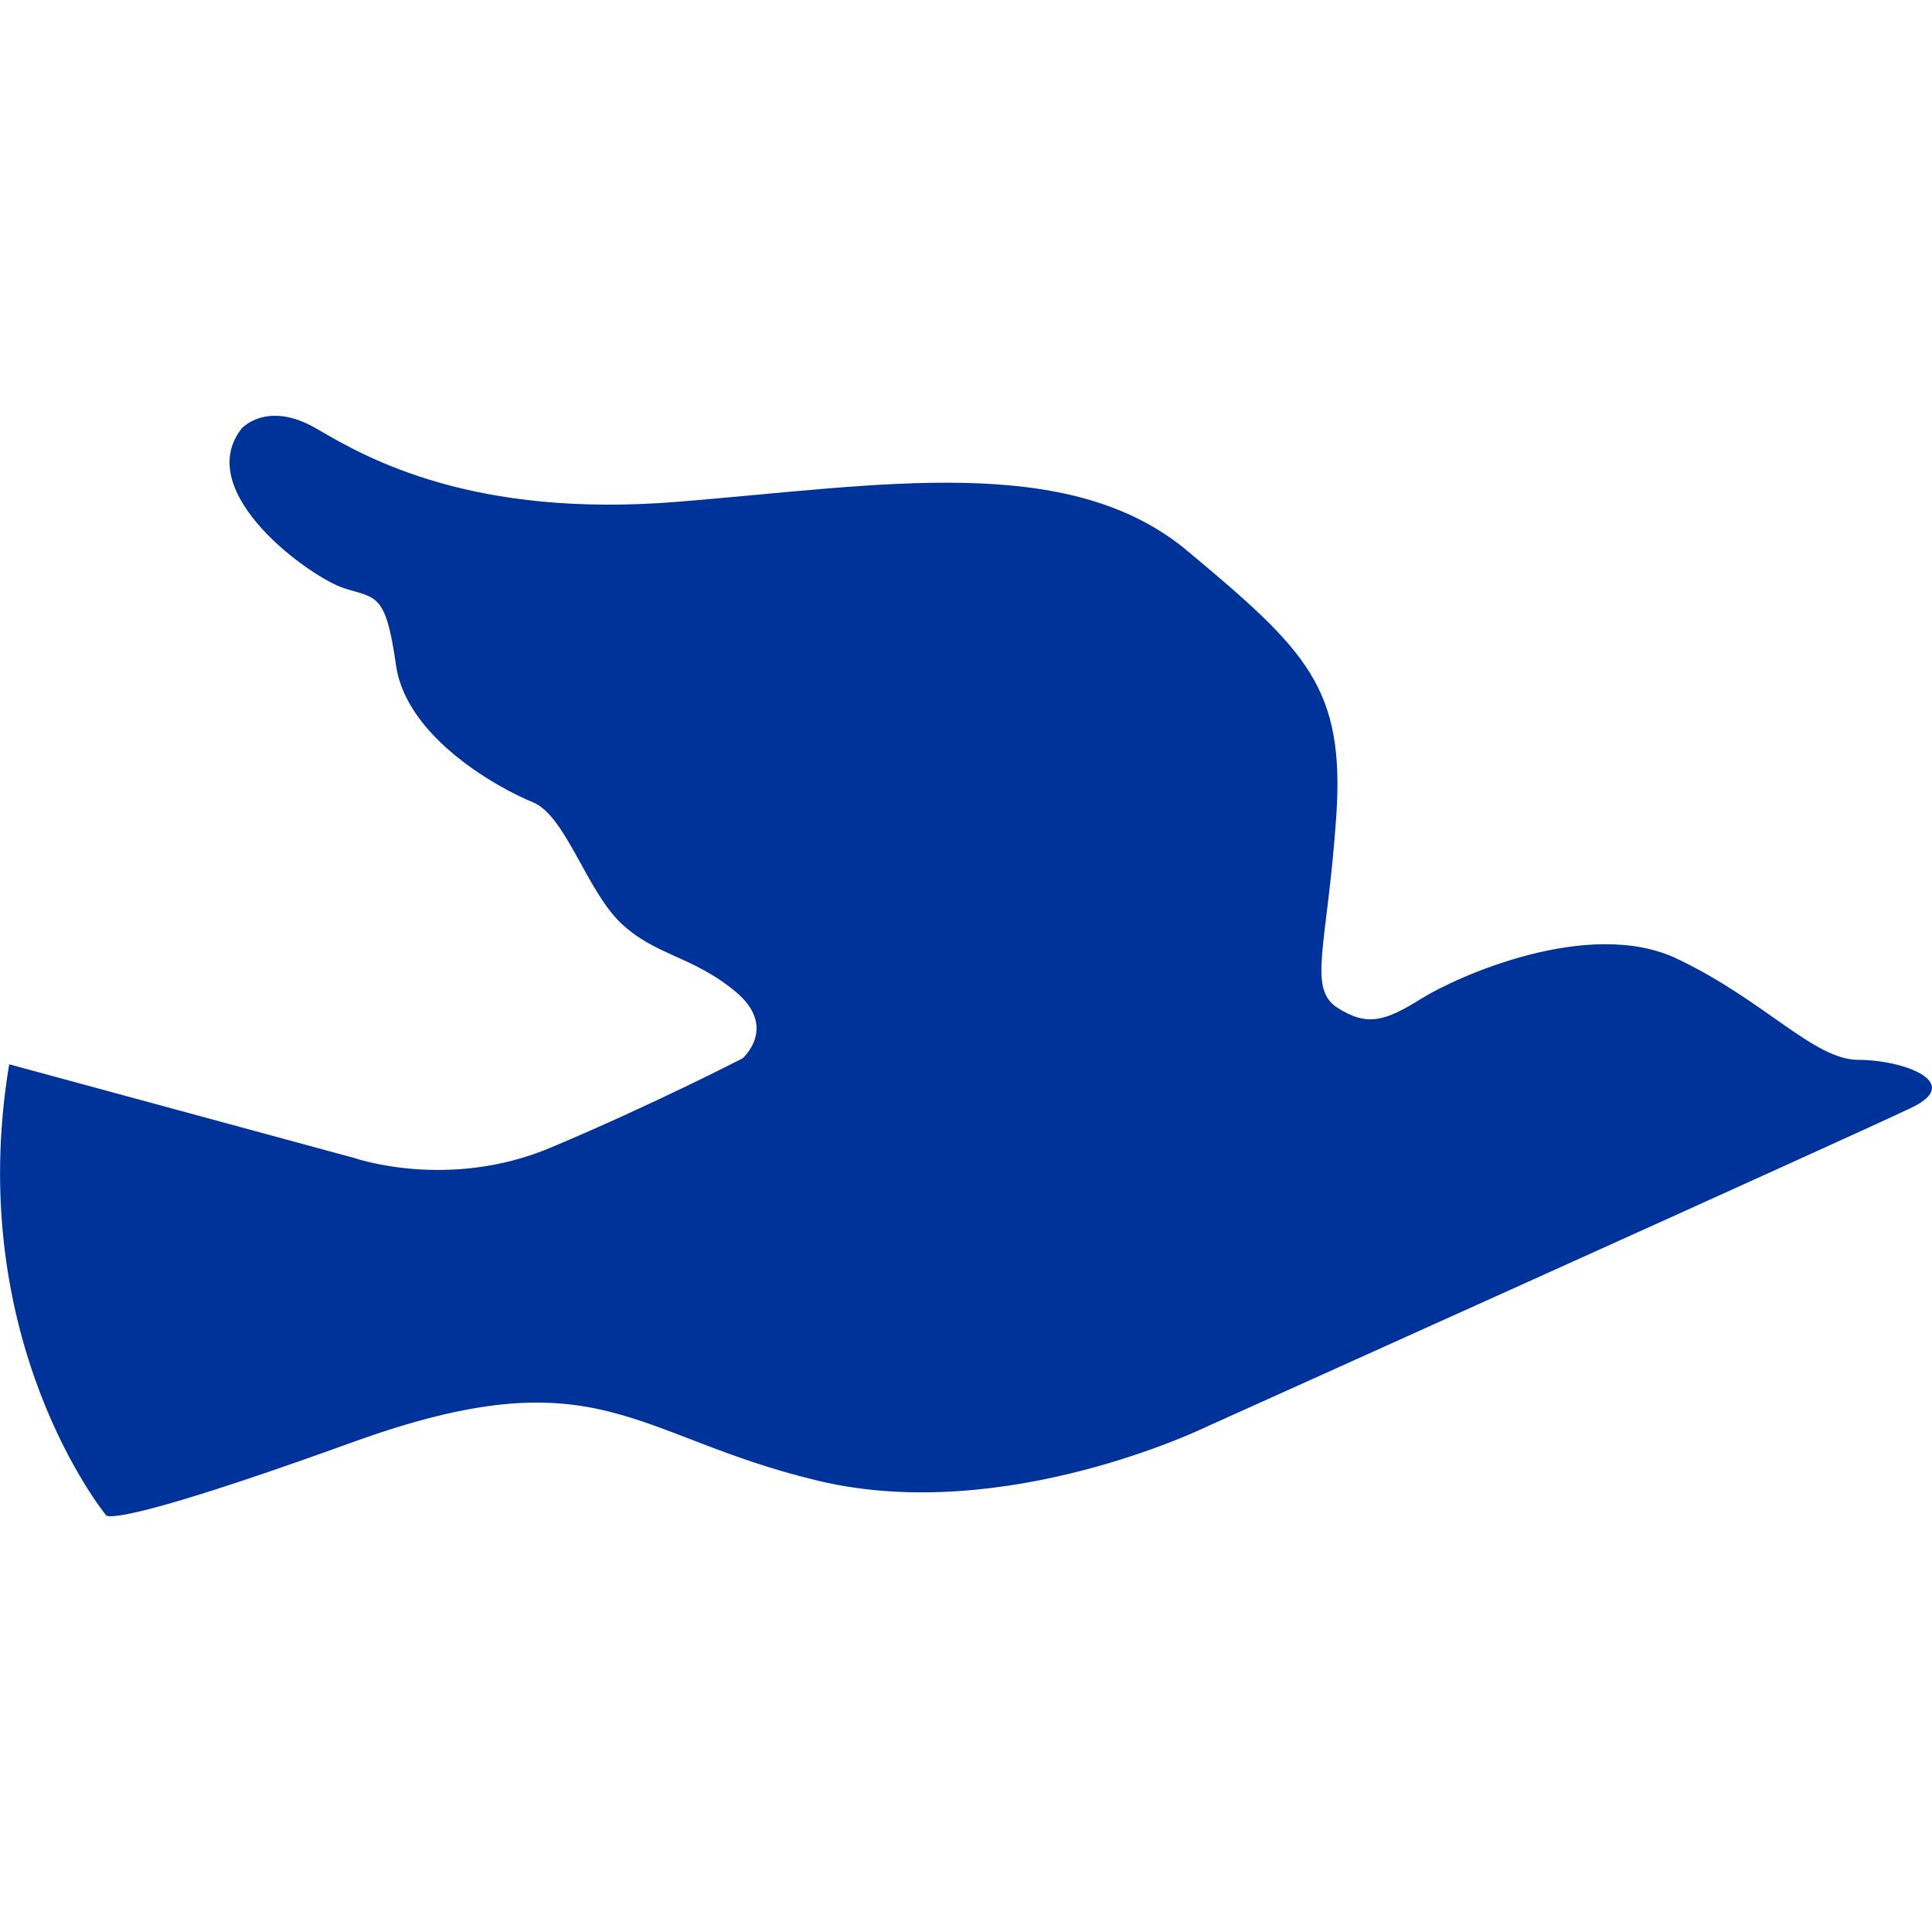 <?xml version="1.0" encoding="UTF-8"?><svg id="a" xmlns="http://www.w3.org/2000/svg" viewBox="0 0 24 24"><rect width="24" height="24" style="fill:none;"/><path d="M2.996,5.329s.316-.369,.944,0c.627,.37,1.94,1.109,4.471,.905,2.533-.204,4.862-.627,6.34,.61,1.482,1.238,1.959,1.7,1.848,3.309-.112,1.606-.358,2.123,.014,2.365,.373,.239,.597,.166,1.041-.111,.442-.277,2.087-1.016,3.177-.498,1.092,.518,1.701,1.257,2.255,1.257,.554,0,1.312,.278,.666,.591-.649,.314-8.741,3.956-8.741,3.956,0,0-2.514,1.238-4.845,.682-2.327-.554-2.716-1.588-5.784-.48-3.066,1.109-3.066,.906-3.066,.906,0,0-1.773-2.162-1.202-5.6l4.287,1.164s1.167,.408,2.44-.129c1.277-.537,2.384-1.109,2.384-1.109,0,0,.445-.389-.092-.832-.536-.443-.996-.444-1.422-.85-.426-.408-.685-1.331-1.089-1.498-.408-.165-1.57-.794-1.702-1.699-.128-.906-.242-.832-.646-.961-.408-.129-1.887-1.183-1.277-1.978Z" style="fill:#039;"/></svg>